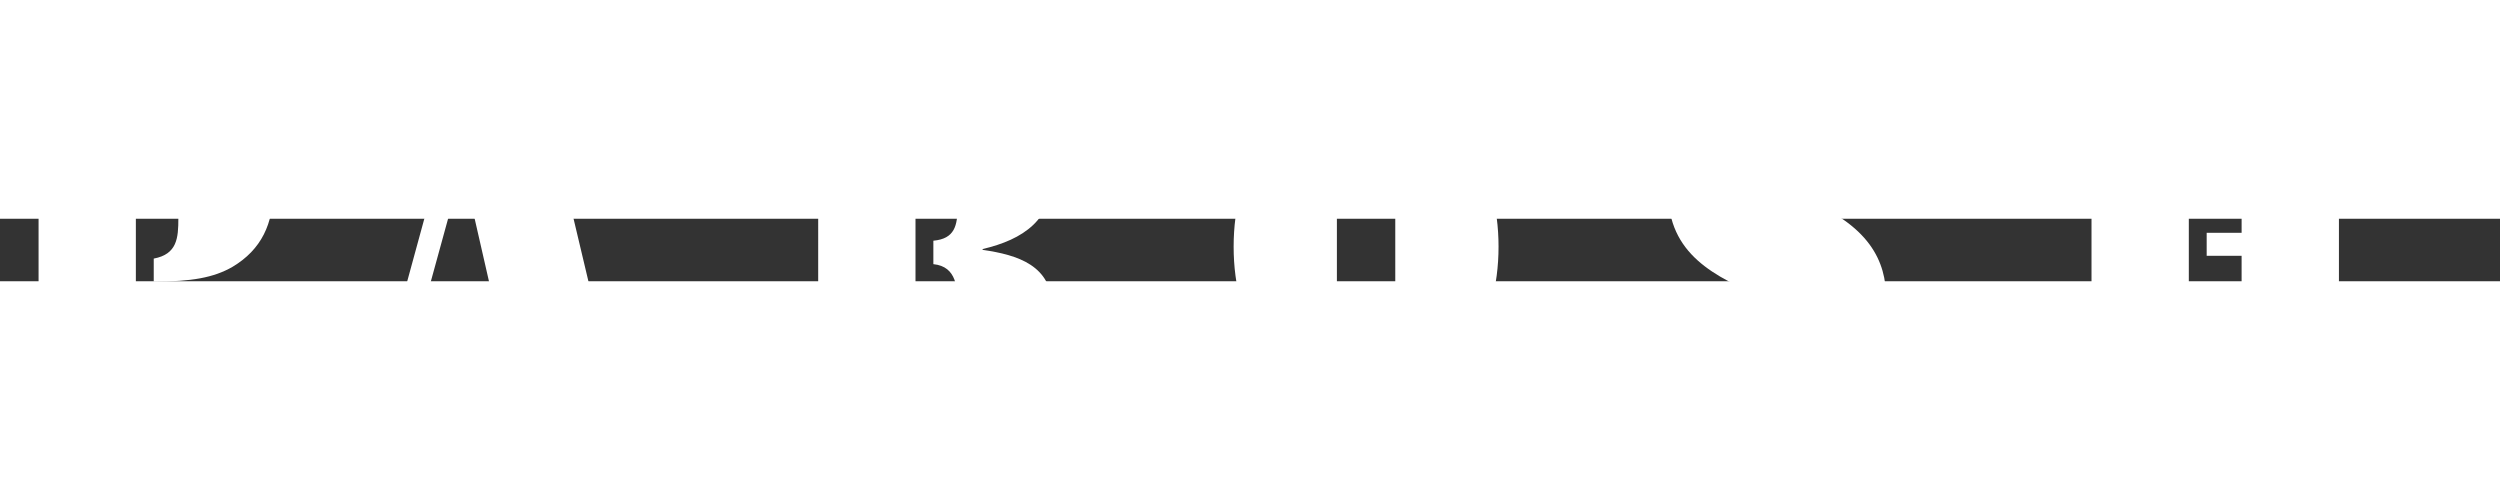 <?xml version="1.0" encoding="utf-8"?>
<!-- Generator: Adobe Illustrator 15.1.0, SVG Export Plug-In . SVG Version: 6.00 Build 0)  -->
<!DOCTYPE svg PUBLIC "-//W3C//DTD SVG 1.1//EN" "http://www.w3.org/Graphics/SVG/1.1/DTD/svg11.dtd">
<svg version="1.1" id="Livello_1" xmlns="http://www.w3.org/2000/svg" xmlns:xlink="http://www.w3.org/1999/xlink" x="0px" y="0px"
     width="400px" height="80px" viewBox="0 50 400 10"  enable-background="new 0 0 400 100" xml:space="preserve">
<rect x="0" y="50" width="400" height="10" fill="#333333" stroke="none"/>
<g>
	<path fill="#FFFFFF" d="M24.598,30.701c6.038,0,9.596,0.637,12.583,2.353c4.702,2.793,6.545,6.988,6.545,12.326
		c0,5.336-1.843,9.531-6.545,12.327c-2.988,1.716-6.546,2.353-12.583,2.353v-3.686c3.751-0.701,3.938-3.305,3.938-6.419v-9.592
		c0-2.86-0.568-5.467-3.938-5.976V30.701z M6.171,37.819c0-2.353,0.063-2.733-2.16-3.433c-0.829-0.253-1.398-0.827-1.398-1.716
		c0-1.841,2.095-1.969,2.348-1.969h16.776v40.414c0,2.354-0.063,2.733,2.16,3.43c0.828,0.256,1.398,0.83,1.398,1.72
		c0,1.841-2.096,1.966-2.349,1.966H4.961c-0.253,0-2.348-0.125-2.348-1.966c0-0.89,0.569-1.464,1.398-1.72
		c2.223-0.696,2.16-1.076,2.16-3.43V37.819z"/>
	<path fill="#FFFFFF" d="M45.314,79.186c-3.938,0-6.861-3.177-6.861-6.863c0-3.685,2.923-6.861,6.861-6.861
		c3.941,0,6.862,3.177,6.862,6.861C52.177,76.009,49.256,79.186,45.314,79.186"/>
	<path fill="#FFFFFF" d="M79.374,65.907h-9.278l0.89-3.688h7.754l-6.417-28.087l0.825-3.43h14.041l9.535,40.161
		c0.381,1.778,0.445,2.988,2.223,3.744c0.89,0.388,1.587,0.83,1.587,1.972c0,1.718-2.287,1.654-3.494,1.654H81.216
		c-1.27,0-3.113-0.128-3.113-1.778c0-1.018,0.381-1.336,1.207-1.778c1.654-0.955,1.906-1.401,1.334-3.877L79.374,65.907z
		 M72.576,46.778L66.603,68.51c-1.017,3.876-0.128,4.956,2.032,5.91c1.017,0.443,1.907,0.824,1.907,2.098
		c0,1.779-2.032,1.716-3.302,1.716h-7.31c-1.27,0-3.557-0.062-3.557-1.906c0-1.526,1.081-1.464,2.479-2.16
		c1.334-0.701,3.049-2.162,4.258-6.674l7.624-27.896h0.189L72.576,46.778z"/>
	<path fill="#FFFFFF" d="M112.609,79.186c-3.938,0-6.862-3.177-6.862-6.863c0-3.685,2.923-6.861,6.862-6.861
		c3.941,0,6.862,3.177,6.862,6.861C119.471,76.009,116.551,79.186,112.609,79.186"/>
	<path fill="#FFFFFF" d="M149.34,30.701h0.316c4.13,0,8.452-0.125,12.265,1.716c4.258,2.097,6.418,5.594,6.482,10.421
		c0.125,7.307-4.703,10.486-11.184,12.009v0.129c5.653,0.826,11.056,2.475,11.184,9.215v5.592c0,0.57-0.192,1.841,0.634,1.841
		c1.017,0,1.209-1.841,2.732-1.841c0.825,0,1.845,0.952,1.845,1.841c0,1.845-2.098,4.193-3.497,5.273
		c-2.159,1.779-4.447,2.288-7.182,2.288c-2.732,0-5.208-0.698-7.179-2.668c-2.224-2.287-2.543-5.084-2.543-8.069v-4.323
		c0-2.923-0.062-6.48-3.875-6.862v-3.75c3.429-0.315,3.875-2.415,3.875-5.527v-7.688c0-3.177-0.698-4.704-3.875-5.849V30.701z
		 M130.912,37.819c0-2.353,0.063-2.733-2.16-3.433c-0.825-0.253-1.397-0.827-1.397-1.716c0-1.841,2.096-1.969,2.352-1.969h16.774
		v40.414c0,2.354-0.064,2.733,2.159,3.43c0.826,0.256,1.398,0.83,1.398,1.72c0,1.841-2.095,1.966-2.349,1.966h-17.983
		c-0.256,0-2.352-0.125-2.352-1.966c0-0.89,0.572-1.464,1.397-1.72c2.224-0.696,2.16-1.076,2.16-3.43V37.819z"/>
	<path fill="#FFFFFF" d="M184.417,79.186c-3.938,0-6.862-3.177-6.862-6.863c0-3.685,2.923-6.861,6.862-6.861
		c3.941,0,6.862,3.177,6.862,6.861C191.28,76.009,188.359,79.186,184.417,79.186"/>
	<path fill="#FFFFFF" d="M220.006,75.5c2.982-1.08,3.238-2.986,3.238-4.575V38.01c0-1.59-0.256-3.494-3.238-4.575V29.75
		c13.469,1.205,19.76,12.073,19.76,24.715c0,12.646-6.291,23.516-19.76,24.724V75.5z M217.145,33.435
		c-2.986,1.081-3.242,2.984-3.242,4.575v32.915c0,1.589,0.256,3.495,3.242,4.575v3.688c-13.475-1.208-19.763-12.077-19.763-24.724
		c0-12.642,6.288-23.511,19.763-24.715V33.435z"/>
	<path fill="#FFFFFF" d="M252.731,79.186c-3.943,0-6.865-3.177-6.865-6.863c0-3.685,2.922-6.861,6.865-6.861
		c3.938,0,6.861,3.177,6.861,6.861C259.593,76.009,256.67,79.186,252.731,79.186"/>
	<path fill="#FFFFFF" d="M300.072,43.474c0,1.46-0.255,3.051-2.1,3.051c-1.523,0-2.094-1.211-2.288-2.478
		c-0.698-4.704-4.636-9.531-9.592-10.612V29.75c4.001,0.062,8.258,2.478,8.956,2.478c1.654,0,1.525-2.287,3.18-2.287
		c1.97,0,1.844,2.16,1.844,2.668V43.474z M266.9,64.001c0-1.336,0.254-3.115,2.035-3.115c1.271,0,2.16,1.016,2.351,2.099
		c0.886,5.082,4.443,11.37,10.042,12.516v3.688c-5.532-0.132-6.74-2.354-9.024-2.354c-2.035,0-1.845,2.098-3.433,2.098
		c-1.971,0-1.971-2.354-1.971-2.671V64.001z M283.231,33.435c-2.415,0.826-4.513,2.604-4.513,5.211c0,3.113,1.717,5.021,9.278,7.942
		c11.246,4.319,13.789,10.294,13.789,16.142c0,9.845-8.197,16.265-17.604,16.458V75.5c3.053-0.952,5.658-2.35,5.783-5.848
		c0.128-4.001-4.571-5.651-7.626-6.987c-8.001-3.367-15.439-6.989-15.439-16.97c0-9.657,6.991-15.63,16.331-15.946V33.435z"/>
	<path fill="#FFFFFF" d="M315.956,79.186c-3.938,0-6.861-3.177-6.861-6.863c0-3.685,2.924-6.861,6.861-6.861
		c3.941,0,6.865,3.177,6.865,6.861C322.821,76.009,319.897,79.186,315.956,79.186"/>
	<path fill="#FFFFFF" d="M358.658,55.932h-5.59v-3.686h5.59V37.819c0-2.351,0.065-2.732-2.16-3.433
		c-0.826-0.253-1.397-0.825-1.397-1.715c0-1.842,2.101-1.971,2.35-1.971h17.984c0.255,0,2.351,0.128,2.351,1.971
		c0,0.89-0.572,1.462-1.399,1.715c-2.222,0.701-2.159,1.082-2.159,3.433v33.296c0,2.354-0.062,2.733,2.159,3.433
		c0.827,0.257,1.399,0.827,1.399,1.717c0,1.841-2.096,1.966-2.351,1.966H357.45c-0.249,0-2.35-0.125-2.35-1.966
		c0-0.89,0.571-1.46,1.397-1.717c2.226-0.699,2.16-1.079,2.16-3.433V55.932z M350.211,71.115c0,2.354-0.066,2.733,2.159,3.433
		c0.827,0.257,1.398,0.827,1.398,1.717c0,1.841-2.098,1.966-2.351,1.966h-17.986c-0.252,0-2.347-0.125-2.347-1.966
		c0-0.89,0.568-1.46,1.392-1.717c2.226-0.699,2.166-1.079,2.166-3.433V37.819c0-2.351,0.06-2.732-2.166-3.433
		c-0.823-0.253-1.392-0.825-1.392-1.715c0-1.842,2.095-1.971,2.347-1.971h17.986c0.253,0,2.351,0.128,2.351,1.971
		c0,0.89-0.571,1.462-1.398,1.715c-2.226,0.701-2.159,1.082-2.159,3.433V71.115z"/>
	<path fill="#FFFFFF" d="M392.912,79.186c-3.941,0-6.862-3.177-6.862-6.863c0-3.685,2.921-6.861,6.862-6.861
		c3.938,0,6.862,3.177,6.862,6.861C399.774,76.009,396.851,79.186,392.912,79.186"/>
</g>
</svg>
